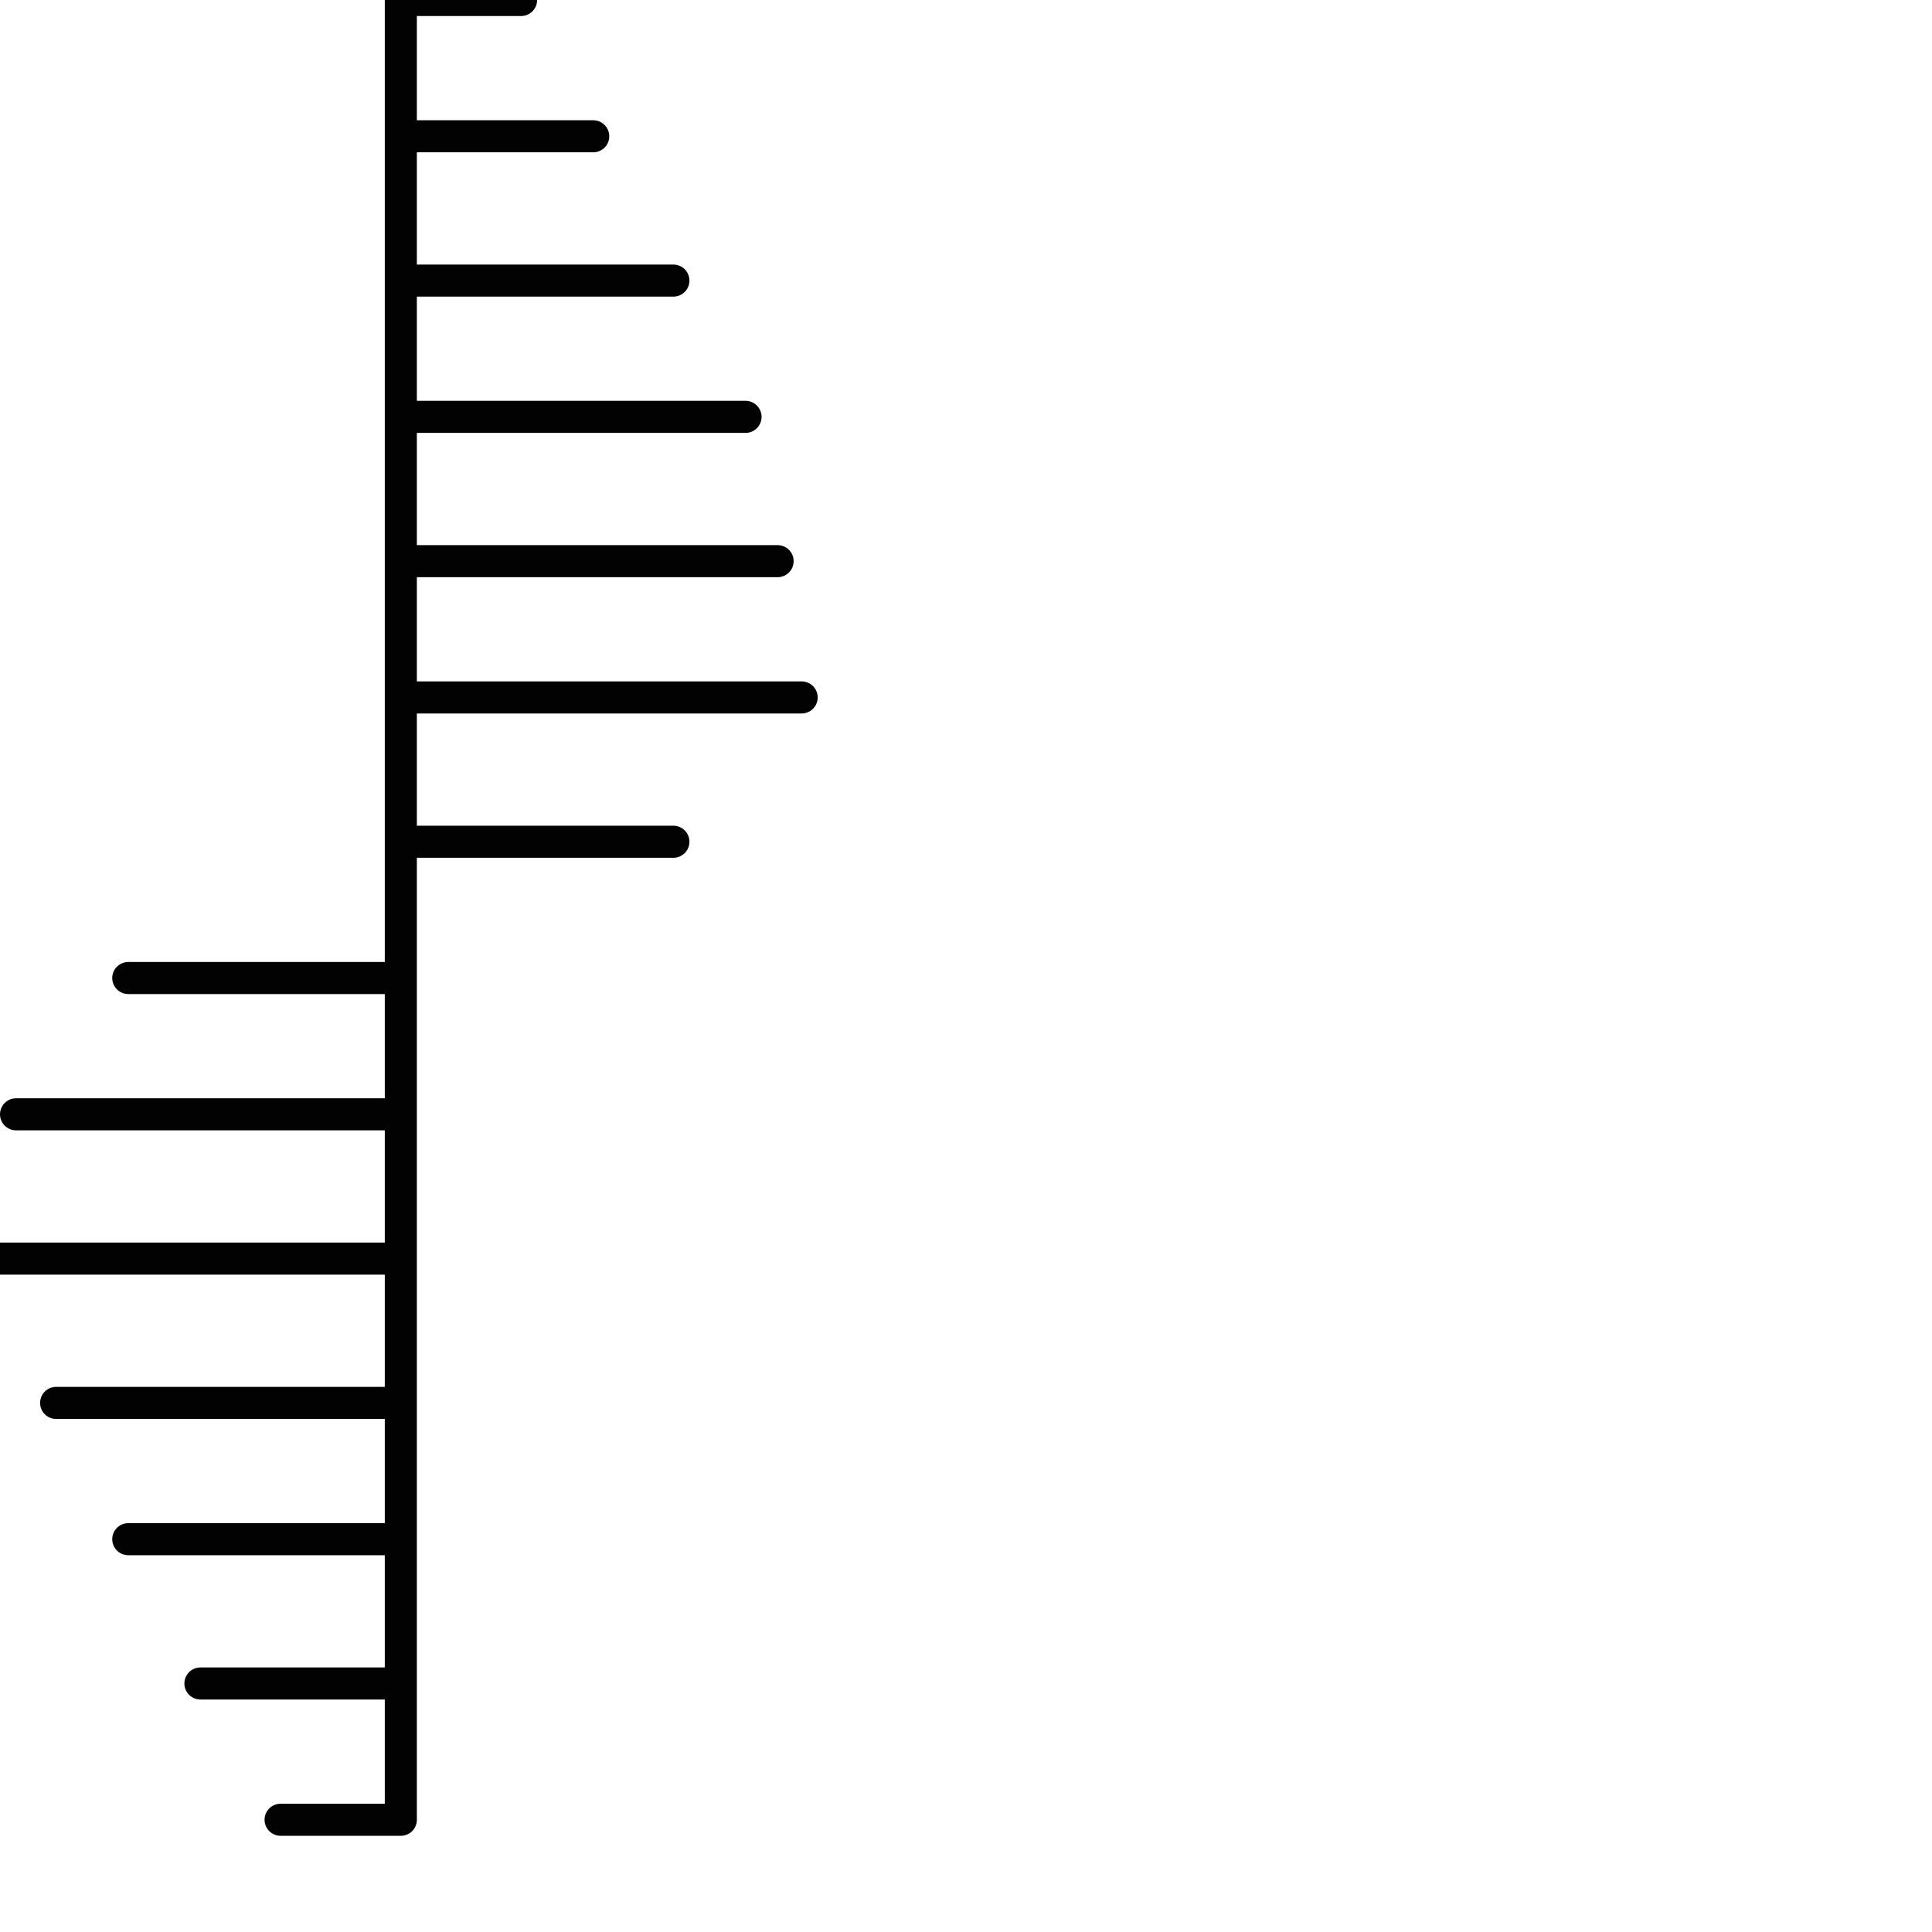 <?xml version="1.0" encoding="utf-8"?>
<!-- Generator: Adobe Illustrator 24.1.2, SVG Export Plug-In . SVG Version: 6.00 Build 0)  -->
<svg version="1.1" id="Ebene_1" xmlns="http://www.w3.org/2000/svg" xmlns:xlink="http://www.w3.org/1999/xlink" x="0px" y="0px"
	 viewBox="0 0 24.1 24.1" style="enable-background:new 0 0 24.1 24.1;" xml:space="preserve">
<style type="text/css">
	.st0{fill:none;stroke:#020203;stroke-width:0.4;stroke-linecap:round;stroke-linejoin:round;}
</style>
<polyline class="st0" points="5,0 6.5,0 5,0 6.5,0 5,0 6.5,0 5,0 5,1.7 5,0 5,1.7 7.4,1.7 5,1.7 7.4,1.7 5,1.7 7.4,1.7 5,1.7 5,3.5 
	5,1.7 5,3.5 8.4,3.5 5,3.5 8.4,3.5 5,3.5 8.4,3.5 5,3.5 5,5.2 5,3.5 5,5.2 9.3,5.2 5,5.2 9.3,5.2 5,5.2 9.3,5.2 5,5.2 5,7 5,5.2 
	5,7 9.7,7 5,7 9.7,7 5,7 9.7,7 5,7 5,8.7 5,7 5,8.7 10,8.7 5,8.7 10,8.7 5,8.7 10,8.7 5,8.7 5,10.5 5,8.7 5,10.5 8.4,10.5 5,10.5 
	8.4,10.5 5,10.5 8.4,10.5 5,10.5 5,12.2 1.6,12.2 5,12.2 1.6,12.2 5,12.2 1.6,12.2 5,12.2 5,13.9 5,12.2 5,13.9 0.2,13.9 5,13.9 
	0.2,13.9 5,13.9 0.2,13.9 5,13.9 5,15.7 5,13.9 5,15.7 0,15.7 5,15.7 0,15.7 5,15.7 0,15.7 5,15.7 5,17.5 5,15.7 5,17.5 0.7,17.5 
	5,17.5 0.7,17.5 5,17.5 0.7,17.5 5,17.5 5,19.2 5,17.5 5,19.2 1.6,19.2 5,19.2 1.6,19.2 5,19.2 1.6,19.2 5,19.2 5,21 5,19.2 5,21 
	2.5,21 5,21 2.5,21 5,21 2.5,21 5,21 5,22.7 5,21 5,22.7 3.5,22.7 5,22.7 3.5,22.7 5,22.7 3.5,22.7 "/>
</svg>
